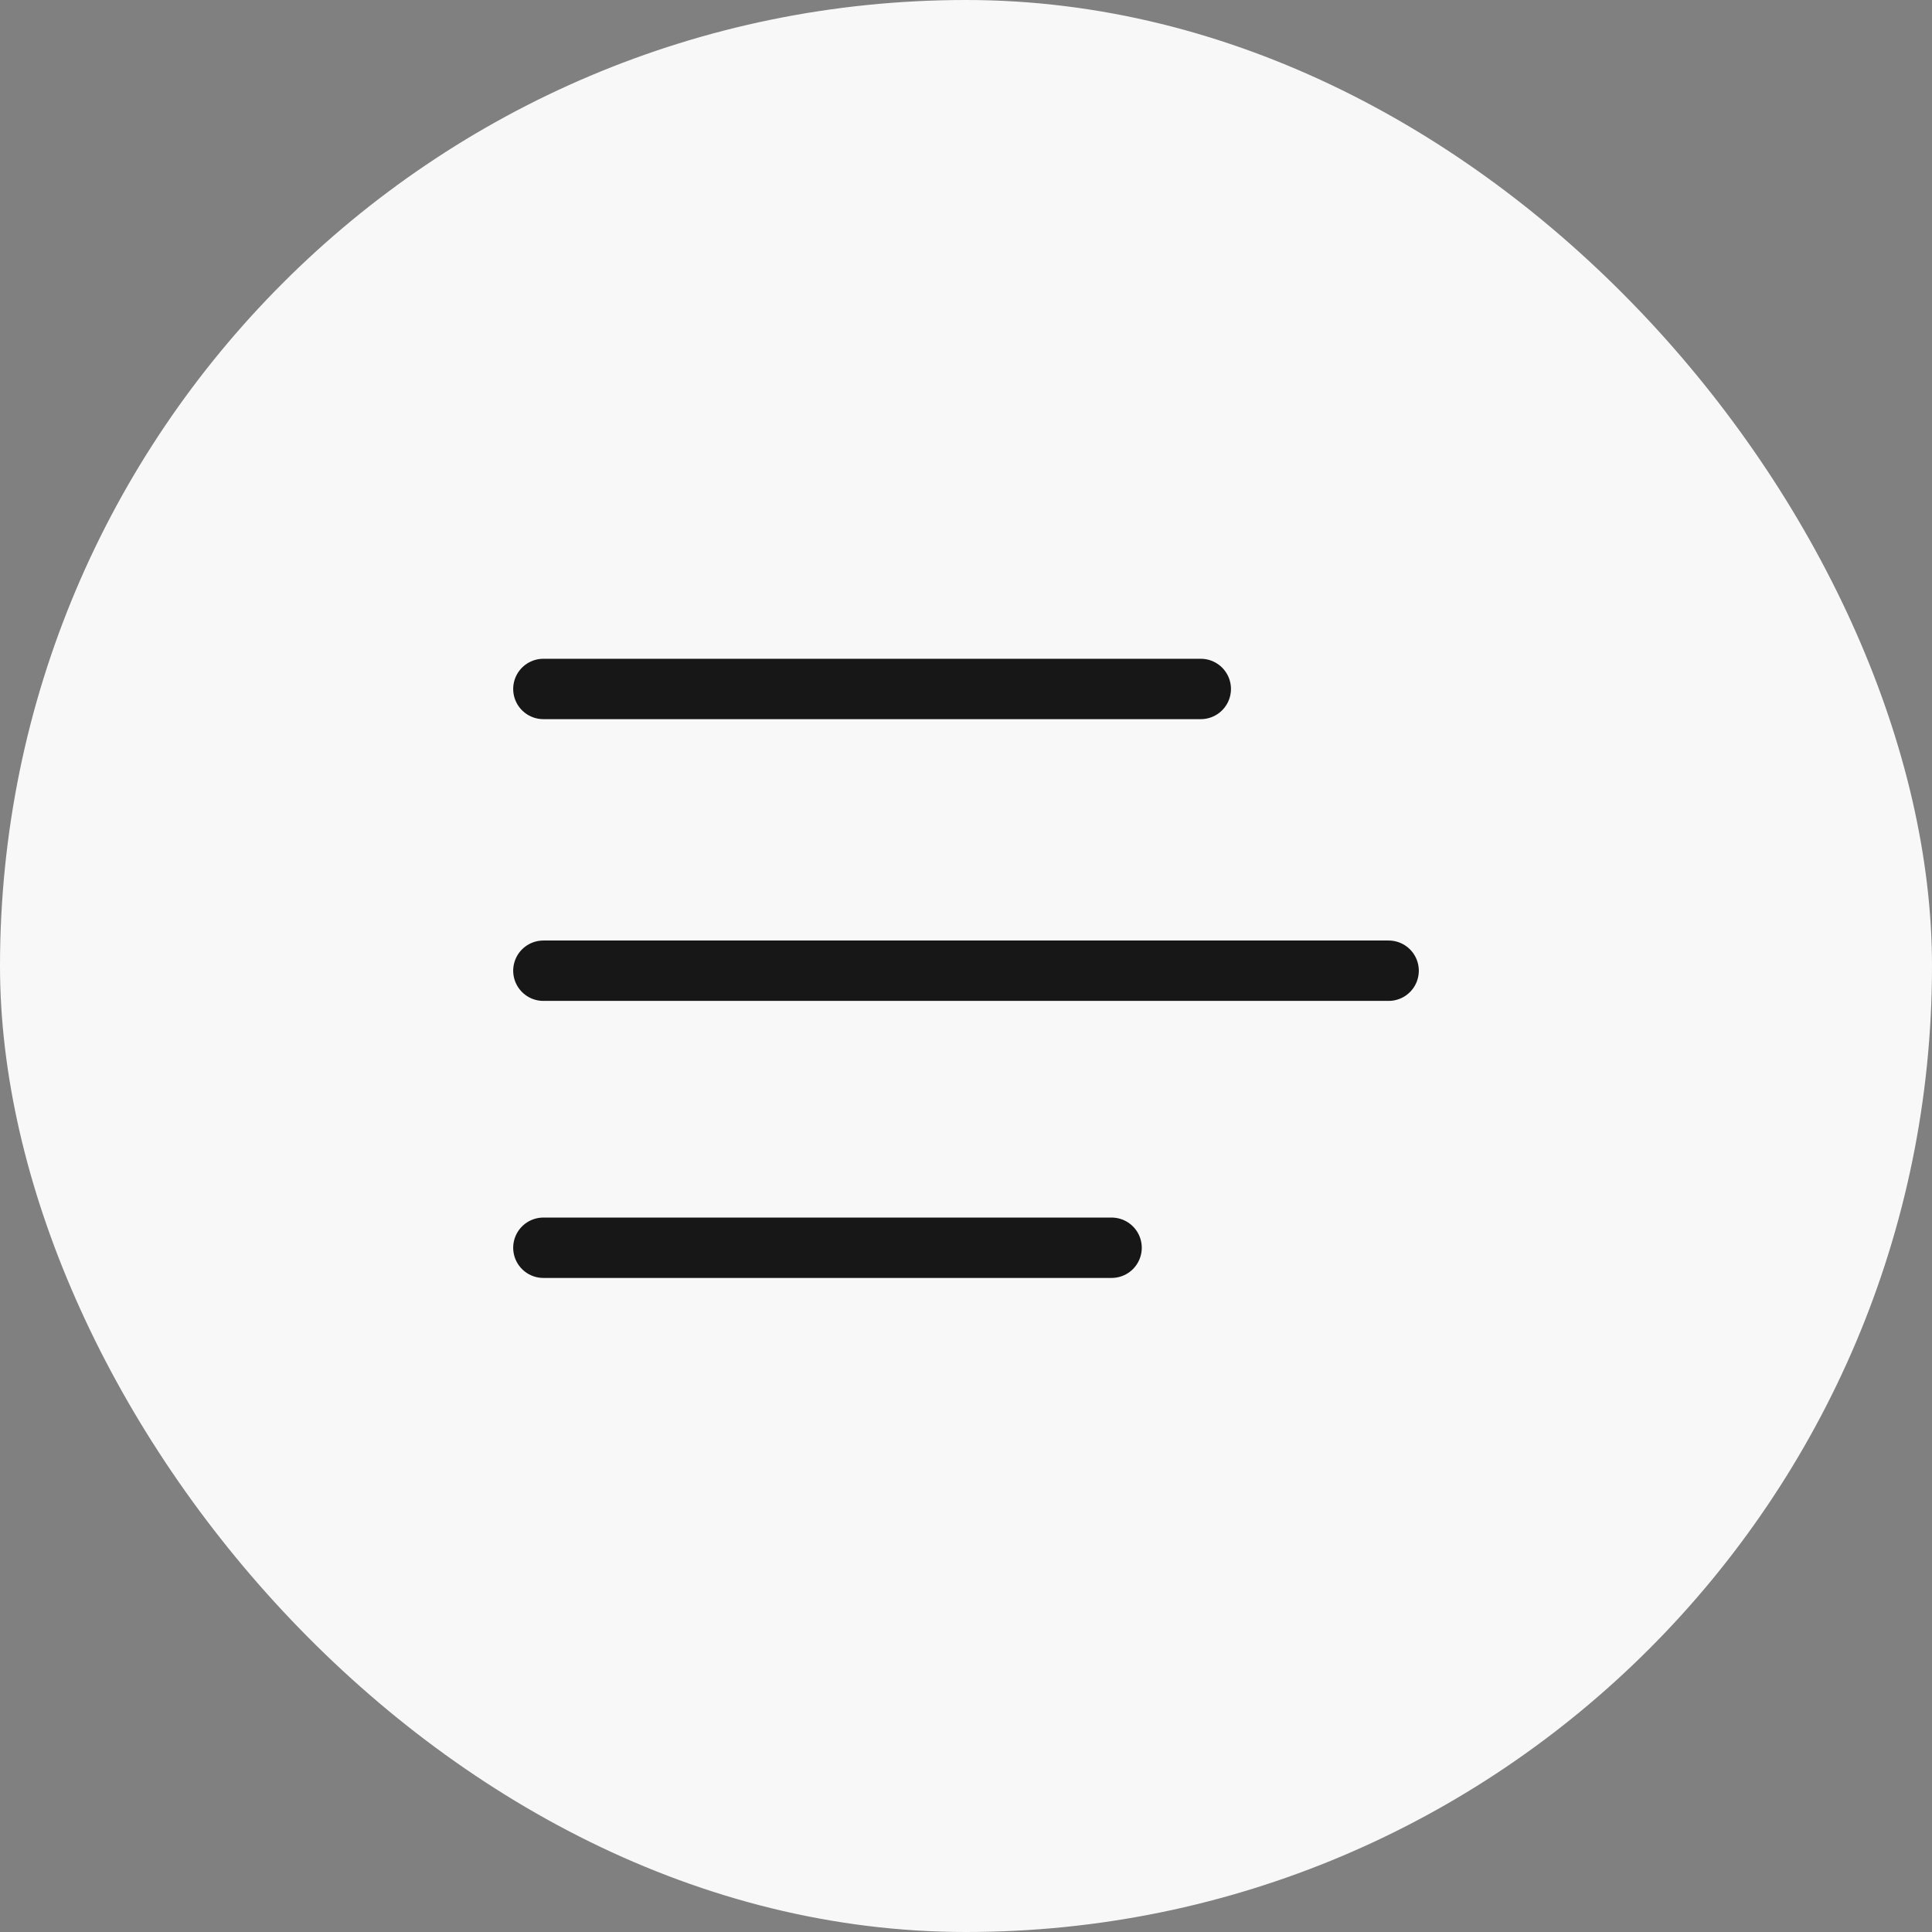 <svg width="48" height="48" viewBox="0 0 48 48" fill="none" xmlns="http://www.w3.org/2000/svg">
<rect x="0" y="0" width="48" height="48" fill="#808080" stroke="none"/>
<rect width="48" height="48" rx="24" fill="#F8F8F8"/>
<path d="M29.833 17.117H13.5M34.5 24.117H13.5M27.617 31H13.5" stroke="#171717" stroke-width="1.5" stroke-linecap="round" stroke-linejoin="round"/>
</svg>
